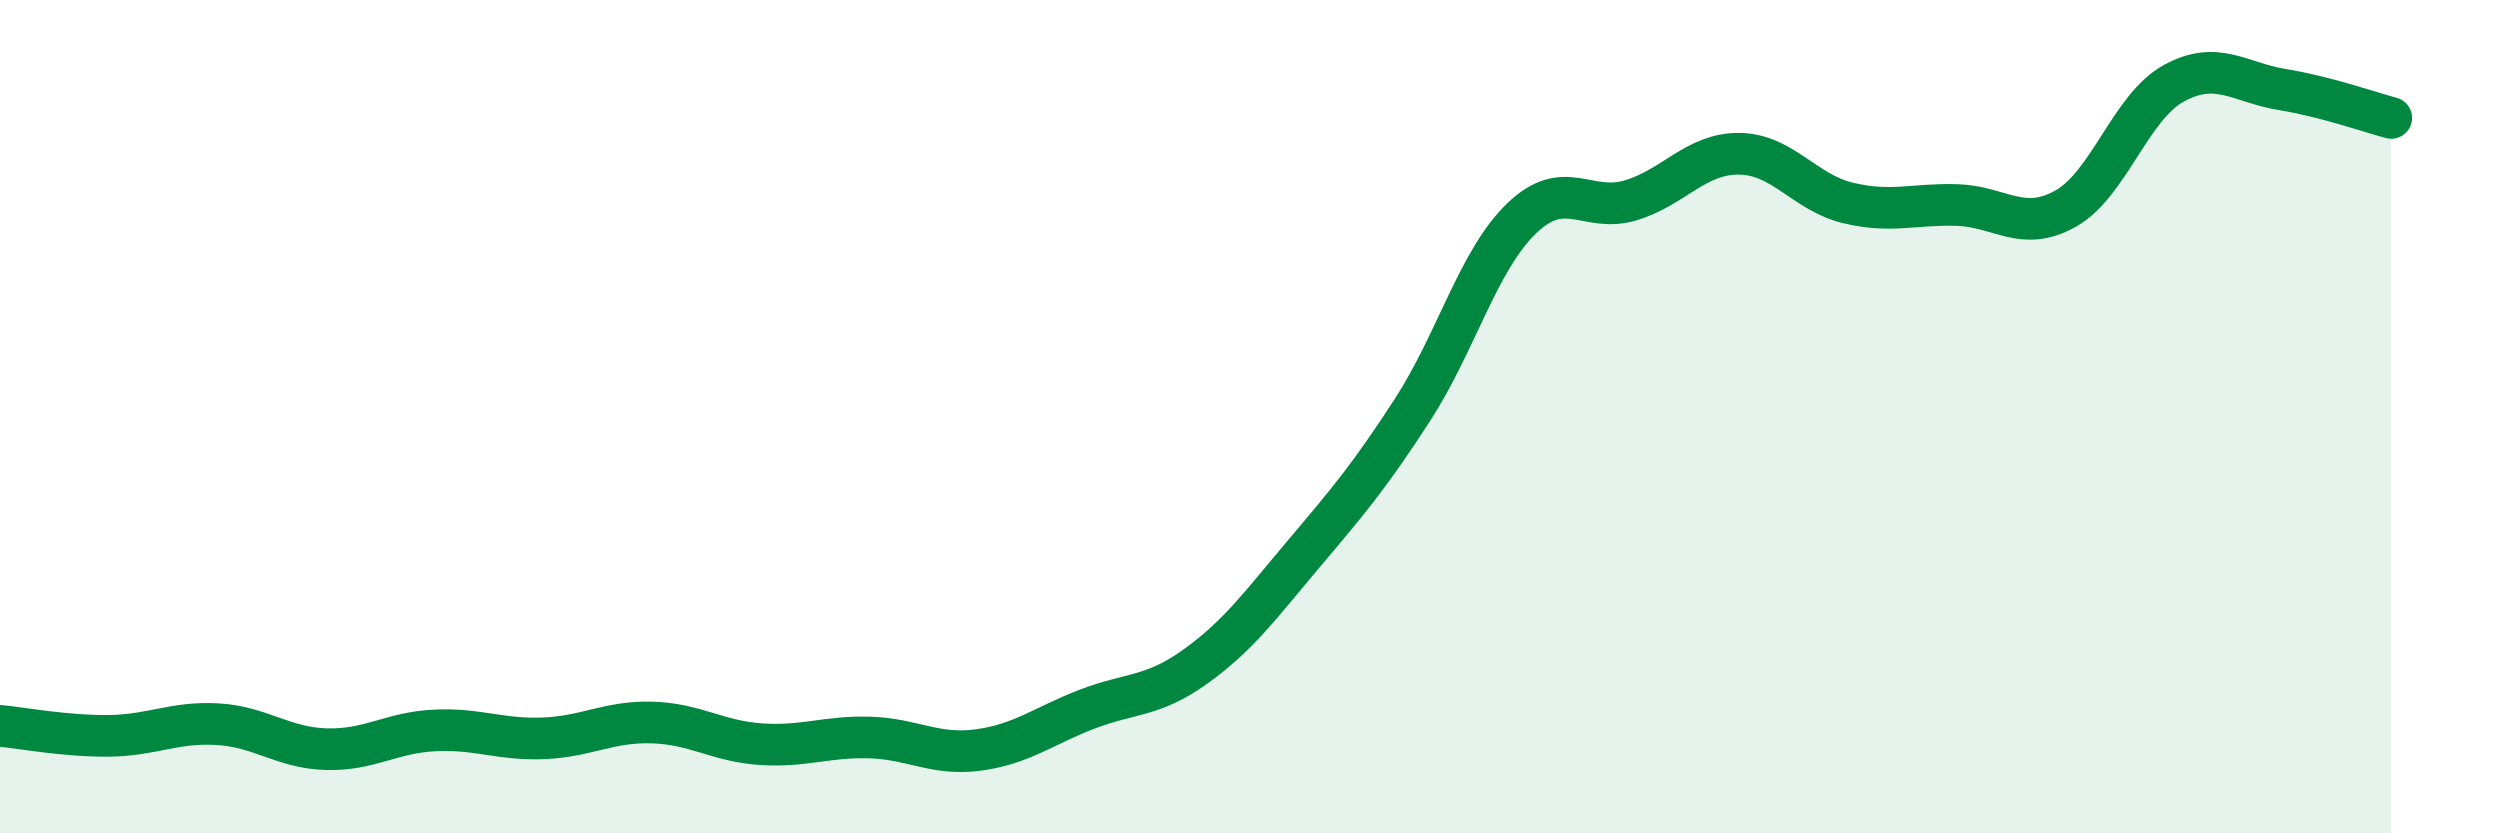 
    <svg width="60" height="20" viewBox="0 0 60 20" xmlns="http://www.w3.org/2000/svg">
      <path
        d="M 0,17.42 C 0.52,17.47 1.57,17.67 2.61,17.66 C 3.65,17.65 4.18,17.32 5.22,17.38 C 6.26,17.44 6.79,17.95 7.83,17.98 C 8.87,18.01 9.39,17.58 10.43,17.53 C 11.47,17.48 12,17.76 13.04,17.72 C 14.08,17.68 14.61,17.31 15.65,17.34 C 16.69,17.37 17.22,17.79 18.26,17.86 C 19.3,17.93 19.83,17.67 20.87,17.7 C 21.91,17.73 22.44,18.14 23.48,18 C 24.52,17.86 25.05,17.42 26.09,17.02 C 27.13,16.62 27.66,16.74 28.7,15.99 C 29.74,15.24 30.26,14.51 31.3,13.28 C 32.34,12.05 32.87,11.43 33.91,9.82 C 34.95,8.21 35.48,6.24 36.52,5.24 C 37.56,4.24 38.09,5.12 39.13,4.81 C 40.17,4.5 40.7,3.68 41.74,3.69 C 42.78,3.7 43.31,4.62 44.35,4.87 C 45.39,5.12 45.92,4.89 46.96,4.92 C 48,4.95 48.53,5.59 49.57,5.01 C 50.61,4.43 51.13,2.57 52.17,2 C 53.21,1.43 53.74,1.98 54.78,2.15 C 55.82,2.32 56.87,2.69 57.39,2.83L57.39 20L0 20Z"
        fill="#008740"
        opacity="0.1"
        stroke-linecap="round"
        stroke-linejoin="round"
      />
      <path
        d="M 0,17.42 C 0.52,17.47 1.57,17.67 2.61,17.66 C 3.65,17.65 4.18,17.32 5.22,17.38 C 6.26,17.44 6.79,17.95 7.83,17.98 C 8.87,18.01 9.39,17.58 10.43,17.53 C 11.47,17.48 12,17.76 13.04,17.72 C 14.08,17.68 14.61,17.31 15.65,17.34 C 16.69,17.37 17.22,17.79 18.26,17.86 C 19.3,17.93 19.83,17.67 20.87,17.7 C 21.91,17.73 22.44,18.14 23.48,18 C 24.52,17.86 25.05,17.42 26.09,17.02 C 27.13,16.62 27.66,16.74 28.7,15.99 C 29.74,15.24 30.26,14.51 31.3,13.28 C 32.34,12.05 32.87,11.43 33.91,9.82 C 34.95,8.21 35.48,6.24 36.52,5.24 C 37.56,4.24 38.09,5.12 39.13,4.81 C 40.17,4.5 40.7,3.68 41.74,3.69 C 42.78,3.7 43.31,4.62 44.35,4.87 C 45.39,5.12 45.92,4.89 46.96,4.92 C 48,4.95 48.53,5.59 49.57,5.01 C 50.61,4.43 51.13,2.57 52.17,2 C 53.21,1.43 53.74,1.98 54.78,2.15 C 55.82,2.32 56.87,2.69 57.39,2.83"
        stroke="#008740"
        stroke-width="1"
        fill="none"
        stroke-linecap="round"
        stroke-linejoin="round"
      />
    </svg>
  